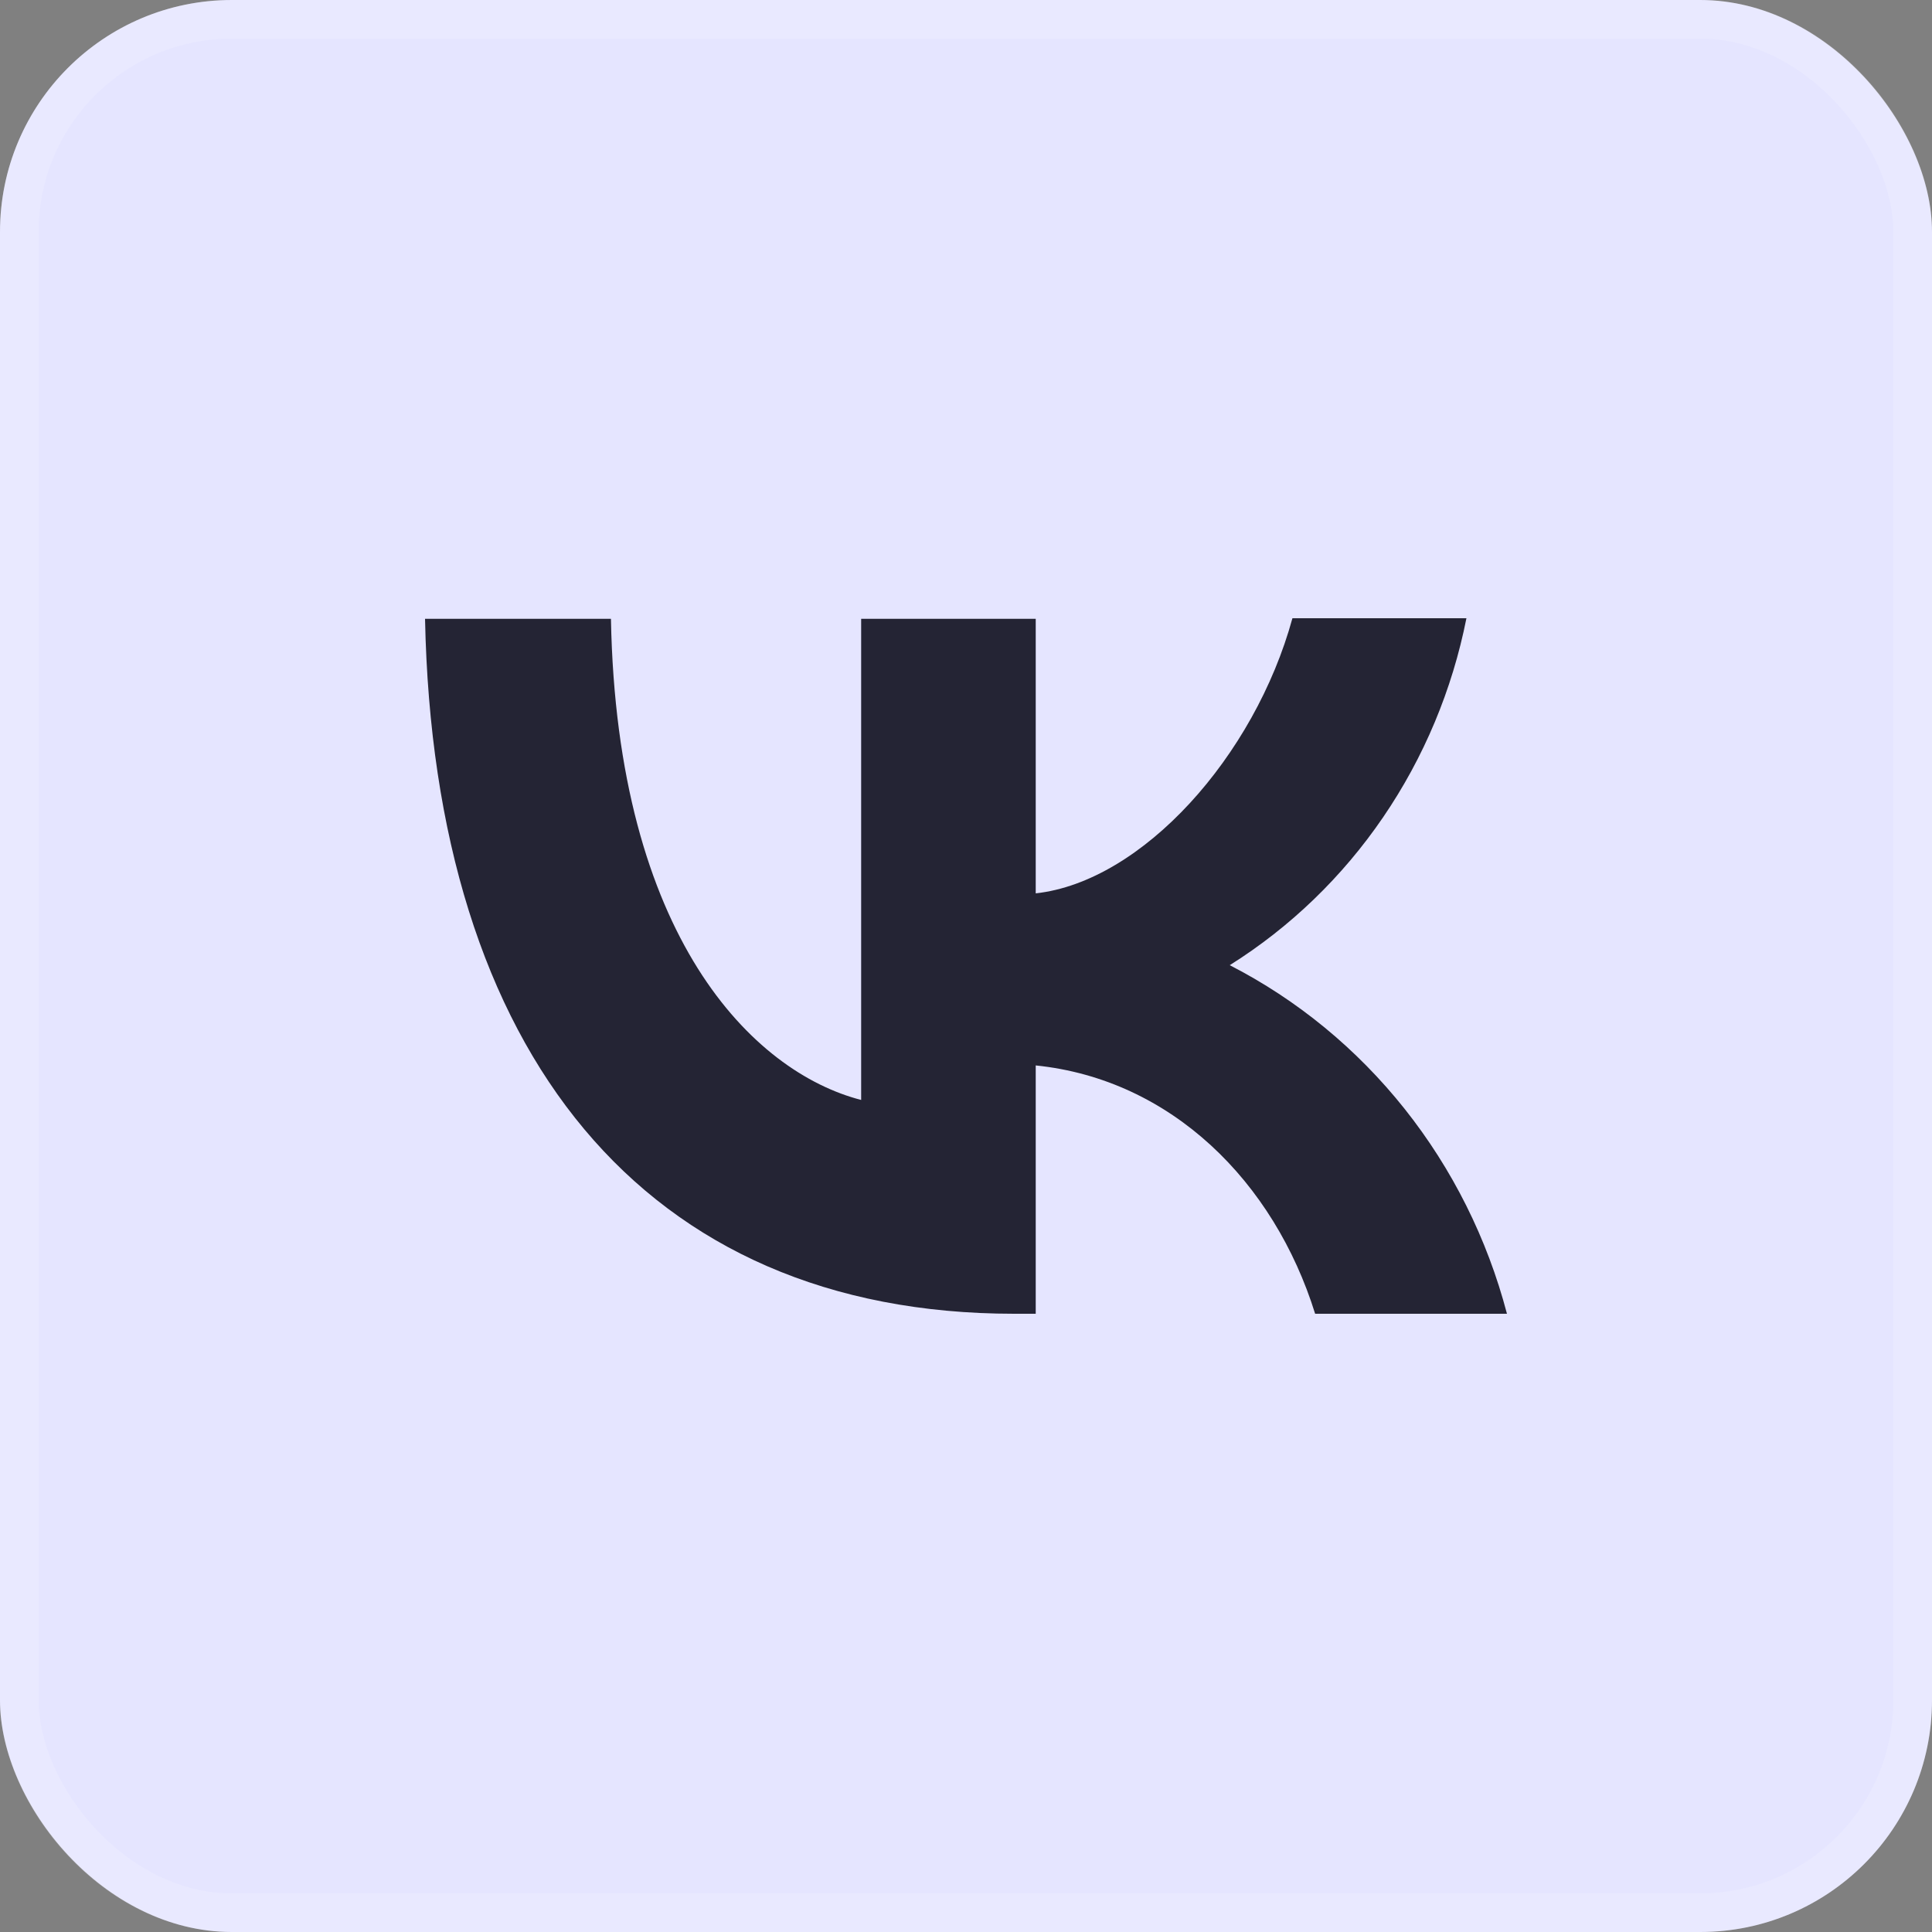 <?xml version="1.0" encoding="UTF-8"?> <svg xmlns="http://www.w3.org/2000/svg" width="45" height="45" viewBox="0 0 45 45" fill="none"><rect x="0" y="0" width="45" height="45" fill="#808080" stroke="none"/><rect width="45" height="45" rx="5.4" fill="#E5E5FF"></rect><rect x="0.45" y="0.45" width="44.1" height="44.1" rx="4.95" stroke="white" stroke-opacity="0.15" stroke-width="0.9"></rect><path d="M9.9 14.413C10.102 24.53 15.011 30.6 23.621 30.6H24.124V24.816C27.284 25.14 29.675 27.526 30.632 30.6H35.1C34.642 28.854 33.829 27.227 32.716 25.827C31.603 24.428 30.215 23.287 28.643 22.481C30.052 21.597 31.269 20.423 32.217 19.033C33.166 17.643 33.826 16.066 34.156 14.4H30.103C29.222 17.617 26.604 20.535 24.124 20.808V14.413H20.058V25.62C17.541 24.971 14.369 21.832 14.23 14.413H9.9Z" fill="#242434"></path></svg> 